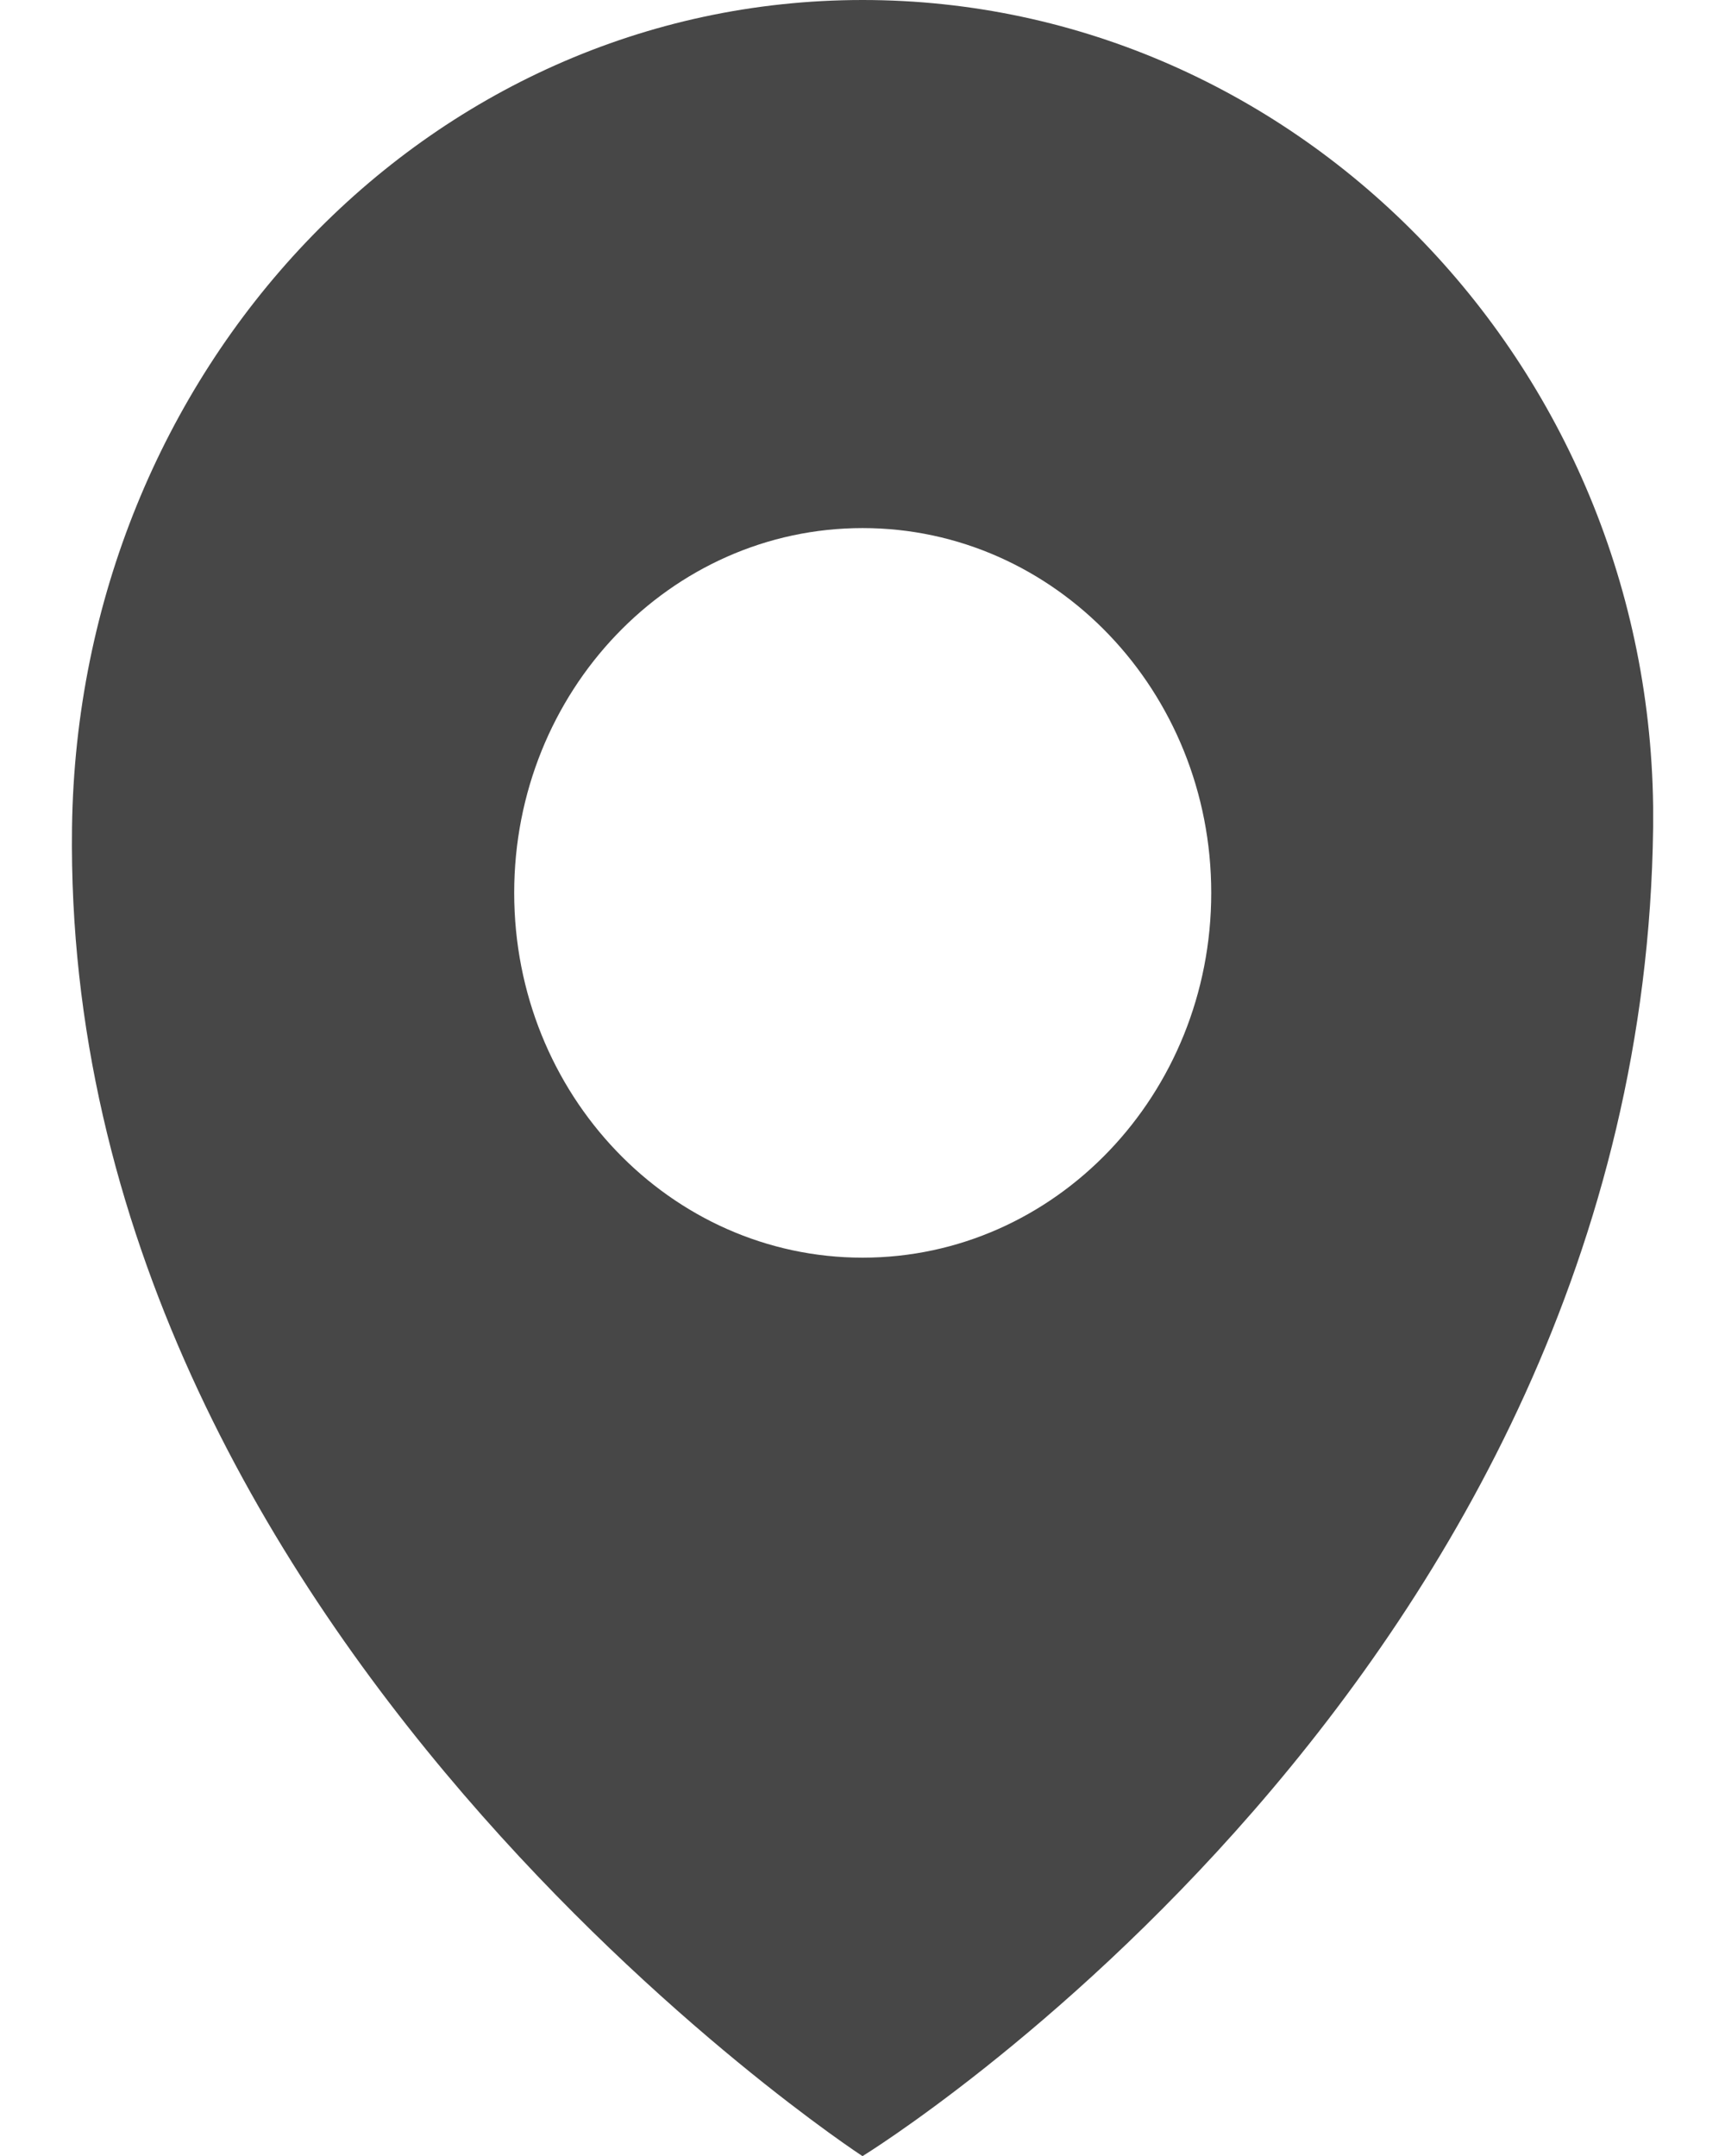 <svg width="12" height="15" viewBox="0 0 12 15" fill="none" xmlns="http://www.w3.org/2000/svg">
<g clip-path="url(#clip0_1501_21)">
<path d="M6.001 0C2.963 0 0.543 2.578 0.501 5.758C0.428 11.364 6 15.001 6 15.001C6 15.001 11.428 11.668 11.5 5.758C11.54 2.578 9.038 0 6.001 0ZM6.001 8.75C4.662 8.75 3.577 7.614 3.577 6.212C3.577 4.81 4.662 3.674 6.001 3.674C7.34 3.674 8.426 4.81 8.426 6.212C8.426 7.614 7.34 8.75 6.001 8.75Z" fill="#474747"/>
</g>
<defs>
<clipPath id="clip0_1501_21">
<rect width="11" height="15" fill="white" transform="translate(0.5)"/>
</clipPath>
</defs>
</svg>
